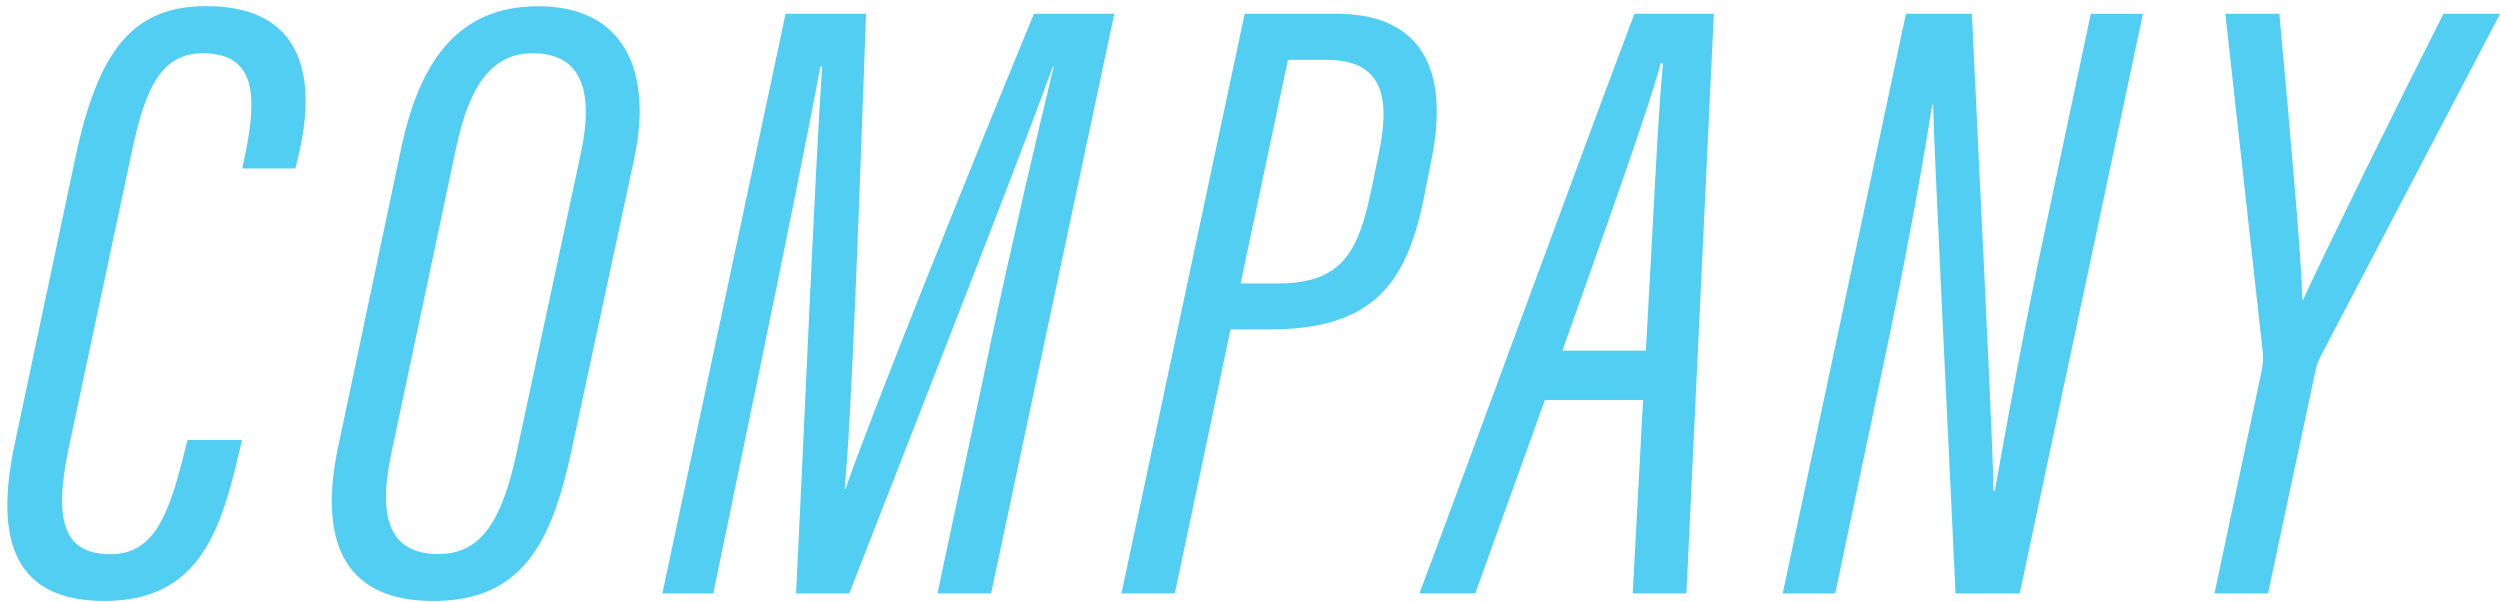 <?xml version="1.0" encoding="UTF-8"?>
<svg id="textのコピー_5" data-name="textのコピー 5" xmlns="http://www.w3.org/2000/svg" width="224.35" height="54" version="1.1" viewBox="0 0 224.35 54">
  <defs>
    <style>
      .cls-1 {
        fill: #52cef2;
        stroke-width: 0px;
      }
    </style>
  </defs>
  <path class="cls-1" d="M21.72,39.48l-.23.98c-1.64,6.99-3.52,13.47-12.12,13.47-8.02,0-9.89-5.35-8.07-14L6.78,14.08C8.86,4.31,12.06.55,18.51.55c9.17,0,9.82,7.06,8.26,13.49l-.26,1.08h-4.77l.27-1.28c1.06-5.18.99-9.06-3.81-9.06-3.75,0-5.16,3.18-6.34,8.7l-5.68,26.64c-1.43,6.83-.38,9.61,3.76,9.61,3.82,0,5.16-3.41,6.52-8.78l.37-1.47h4.9Z"/>
  <path class="cls-1" d="M56.9,14.31l-5.62,26.15c-1.82,8.45-4.52,13.47-12.43,13.47-8.29,0-10.19-5.77-8.52-13.75l5.67-26.87c1.67-7.9,5.17-12.75,12.29-12.75,7.76,0,10.31,5.85,8.61,13.76ZM40.93,13.28l-5.81,27.39c-1.3,6.11.03,9.05,4.22,9.05,3.79,0,5.66-2.89,6.99-8.94l5.81-27.09c1.25-5.91-.2-8.91-4.35-8.91-3.79,0-5.73,3.15-6.86,8.5Z"/>
  <path class="cls-1" d="M88.85,30.99c2.07-9.7,4.38-19.53,5.71-25h-.08c-3.14,8.66-12.2,31.71-18.27,47.27h-4.77c.67-13.35,1.71-38.27,2.34-47.29h-.16c-1.12,6.02-3.46,17.56-5.3,26.46l-4.31,20.83h-4.57L70.5,1.23h7.22c-.6,16.66-1.29,36.22-1.92,42.65h.08c2.14-6.27,10.97-28.26,16.91-42.65h7.21l-11.06,52.02h-4.81l4.73-22.26Z"/>
  <path class="cls-1" d="M111.7,1.23h8.17c7.82,0,10.13,5.14,8.64,12.84l-.7,3.53c-1.54,7.81-4.56,11.96-13.84,11.96h-3.54l-5,23.69h-4.79L111.7,1.23ZM111.33,25.44h3.3c5.71,0,7.22-2.71,8.38-8.16l.67-3.26c1.01-4.68.83-8.65-4.63-8.65h-3.47l-4.25,20.07Z"/>
  <path class="cls-1" d="M138.64,35.89l-6.25,17.36h-5.01c4.02-10.66,14.77-40.1,19.3-52.02h7.12l-2.46,52.02h-4.82l.93-17.36h-8.81ZM147.7,31.47c.62-10.64,1.07-21.15,1.54-25.79h-.21c-.94,3.67-5.24,15.69-8.82,25.79h7.49Z"/>
  <path class="cls-1" d="M159.98,53.25L171.04,1.23h5.92c.59,12.88,1.96,39.87,1.93,42.81h.13c1.29-7.3,2.69-14.85,4.48-23.31l4.13-19.49h4.68l-11.06,52.02h-5.76c-.51-11.29-1.94-39.68-2.01-43.86h-.08c-1.06,6.66-2.58,14.87-4.58,24.26l-4.13,19.6h-4.71Z"/>
  <path class="cls-1" d="M198.73,53.25l4.25-20.06c.11-.55.13-1.11.06-1.78l-3.34-30.18h4.85c.79,8.61,2.01,22.04,2.06,25.65h.08c1.93-4.22,8.13-16.83,12.59-25.65h5.08l-16.1,30.73c-.26.54-.41.93-.54,1.65l-4.19,19.65h-4.79Z"/>
</svg>